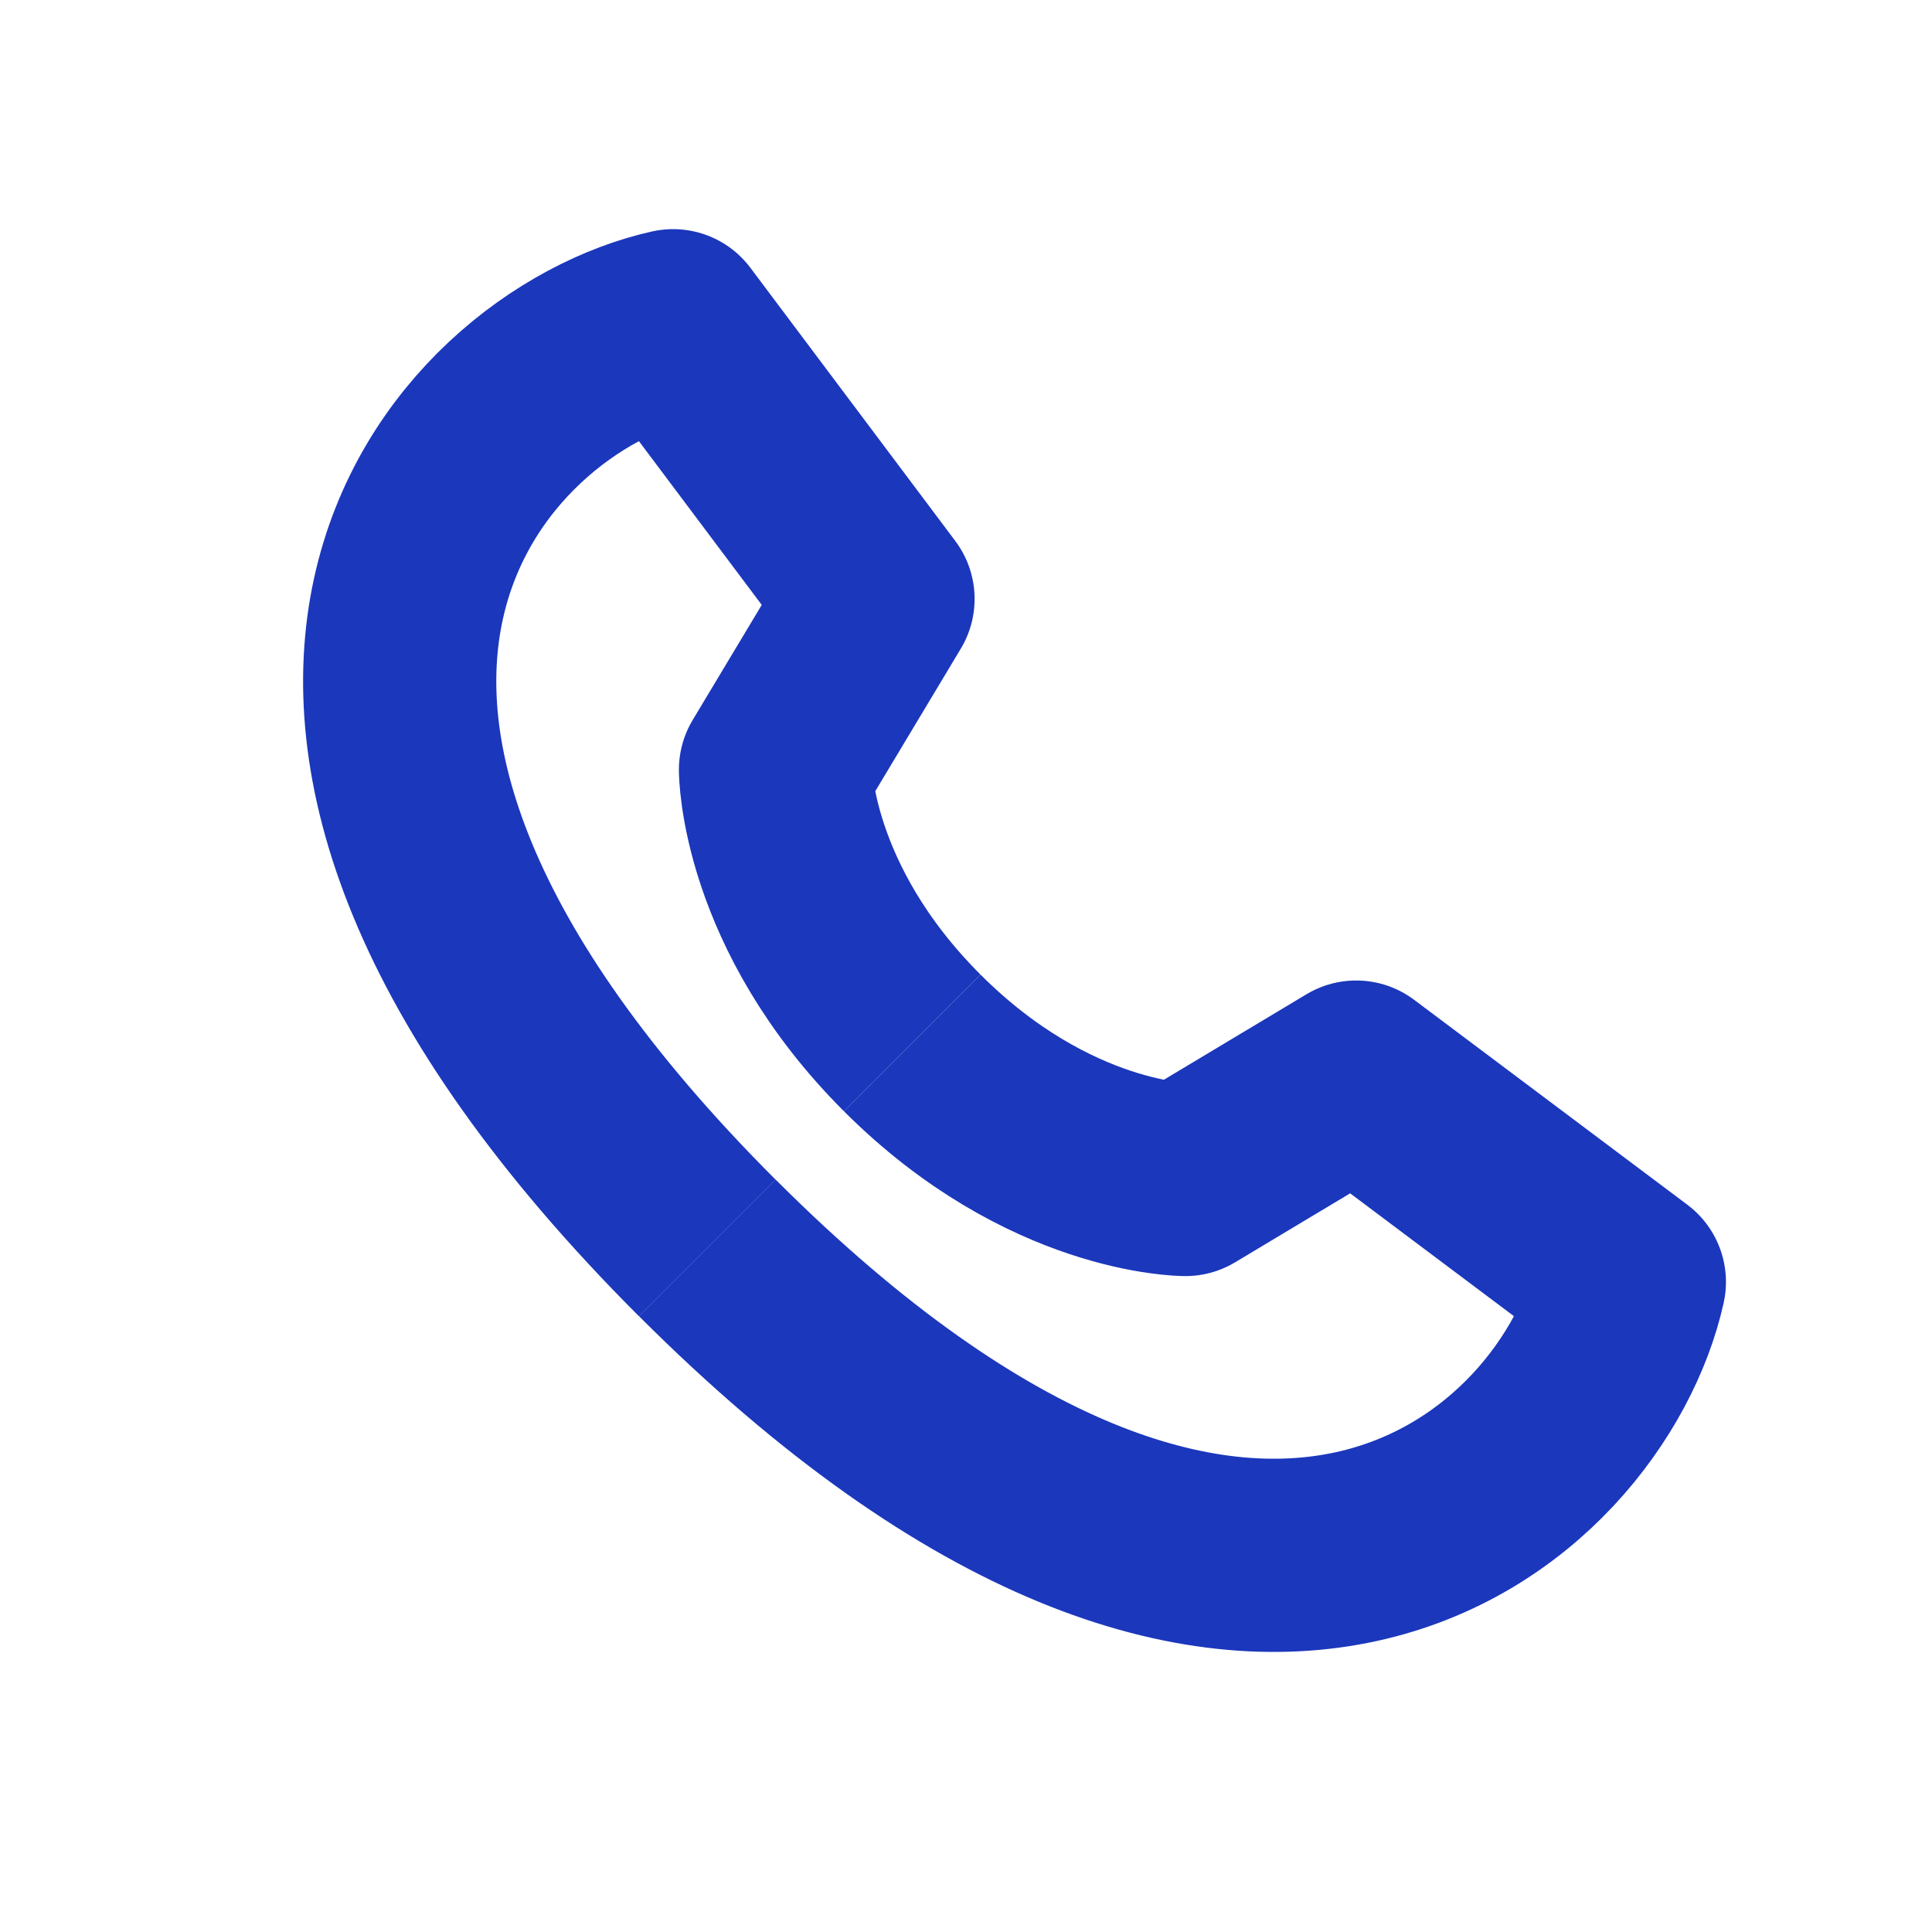 <svg width="20" height="20" viewBox="0 0 20 20" fill="none" xmlns="http://www.w3.org/2000/svg">
<g clip-path="url(#clip0_12159_22201)">
<path d="M9.443 10.796C8.028 9.382 8.028 7.968 8.028 7.968L9.089 6.2L6.968 3.372C4.847 3.843 1.664 7.261 7.321 12.918" stroke="#1B37BC" stroke-width="2" stroke-linejoin="round"/>
<path d="M9.443 10.796C10.857 12.21 12.271 12.21 12.271 12.21L14.039 11.15L16.867 13.271C16.396 15.392 12.978 18.574 7.321 12.917" stroke="#1B37BC" stroke-width="2" stroke-linejoin="round"/>
</g>
<defs>
<clipPath id="clip0_12159_22201">
<rect width="20" height="20" fill="white"/>
</clipPath>
</defs>
</svg>
